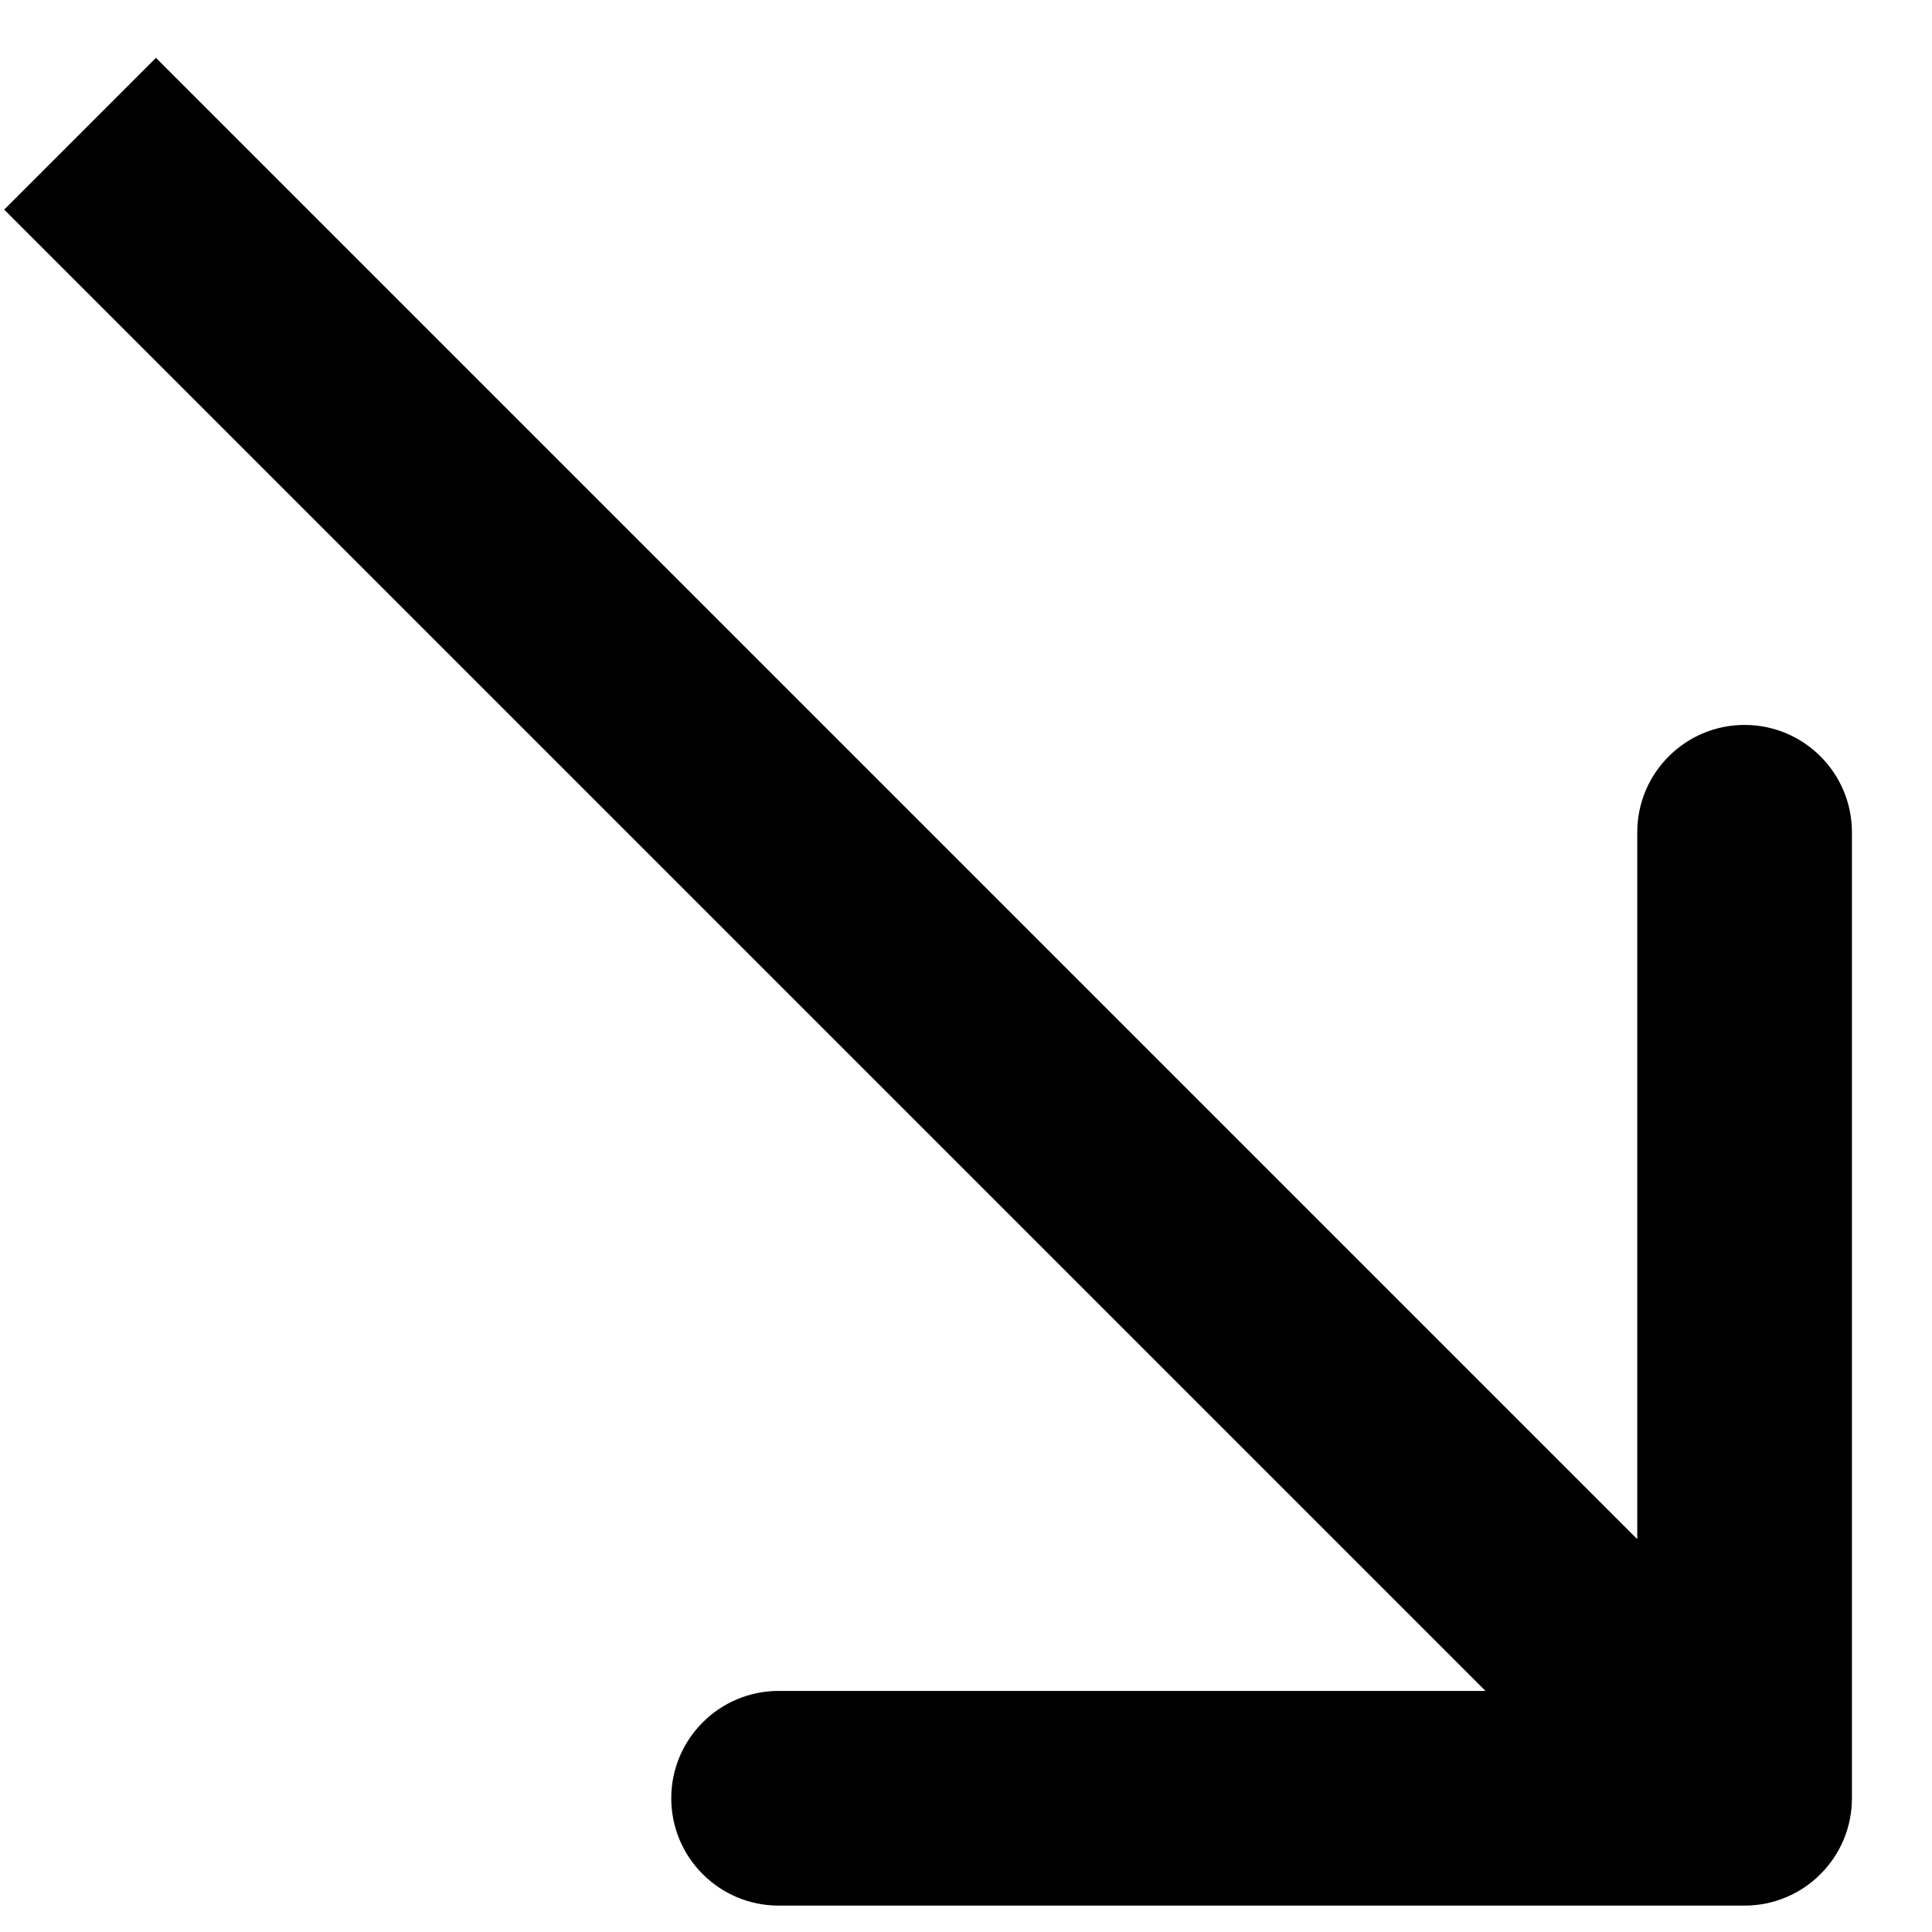 <?xml version="1.0" encoding="UTF-8"?> <svg xmlns="http://www.w3.org/2000/svg" width="18" height="18" viewBox="0 0 18 18" fill="none"> <path d="M16.254 17.754C16.806 17.754 17.254 17.306 17.254 16.754L17.254 7.754C17.254 7.202 16.806 6.754 16.254 6.754C15.702 6.754 15.254 7.202 15.254 7.754L15.254 15.754L7.254 15.754C6.702 15.754 6.254 16.202 6.254 16.754C6.254 17.306 6.702 17.754 7.254 17.754L16.254 17.754ZM0.039 1.953L15.547 17.461L16.961 16.047L1.453 0.539L0.039 1.953Z" fill="black"></path> </svg> 